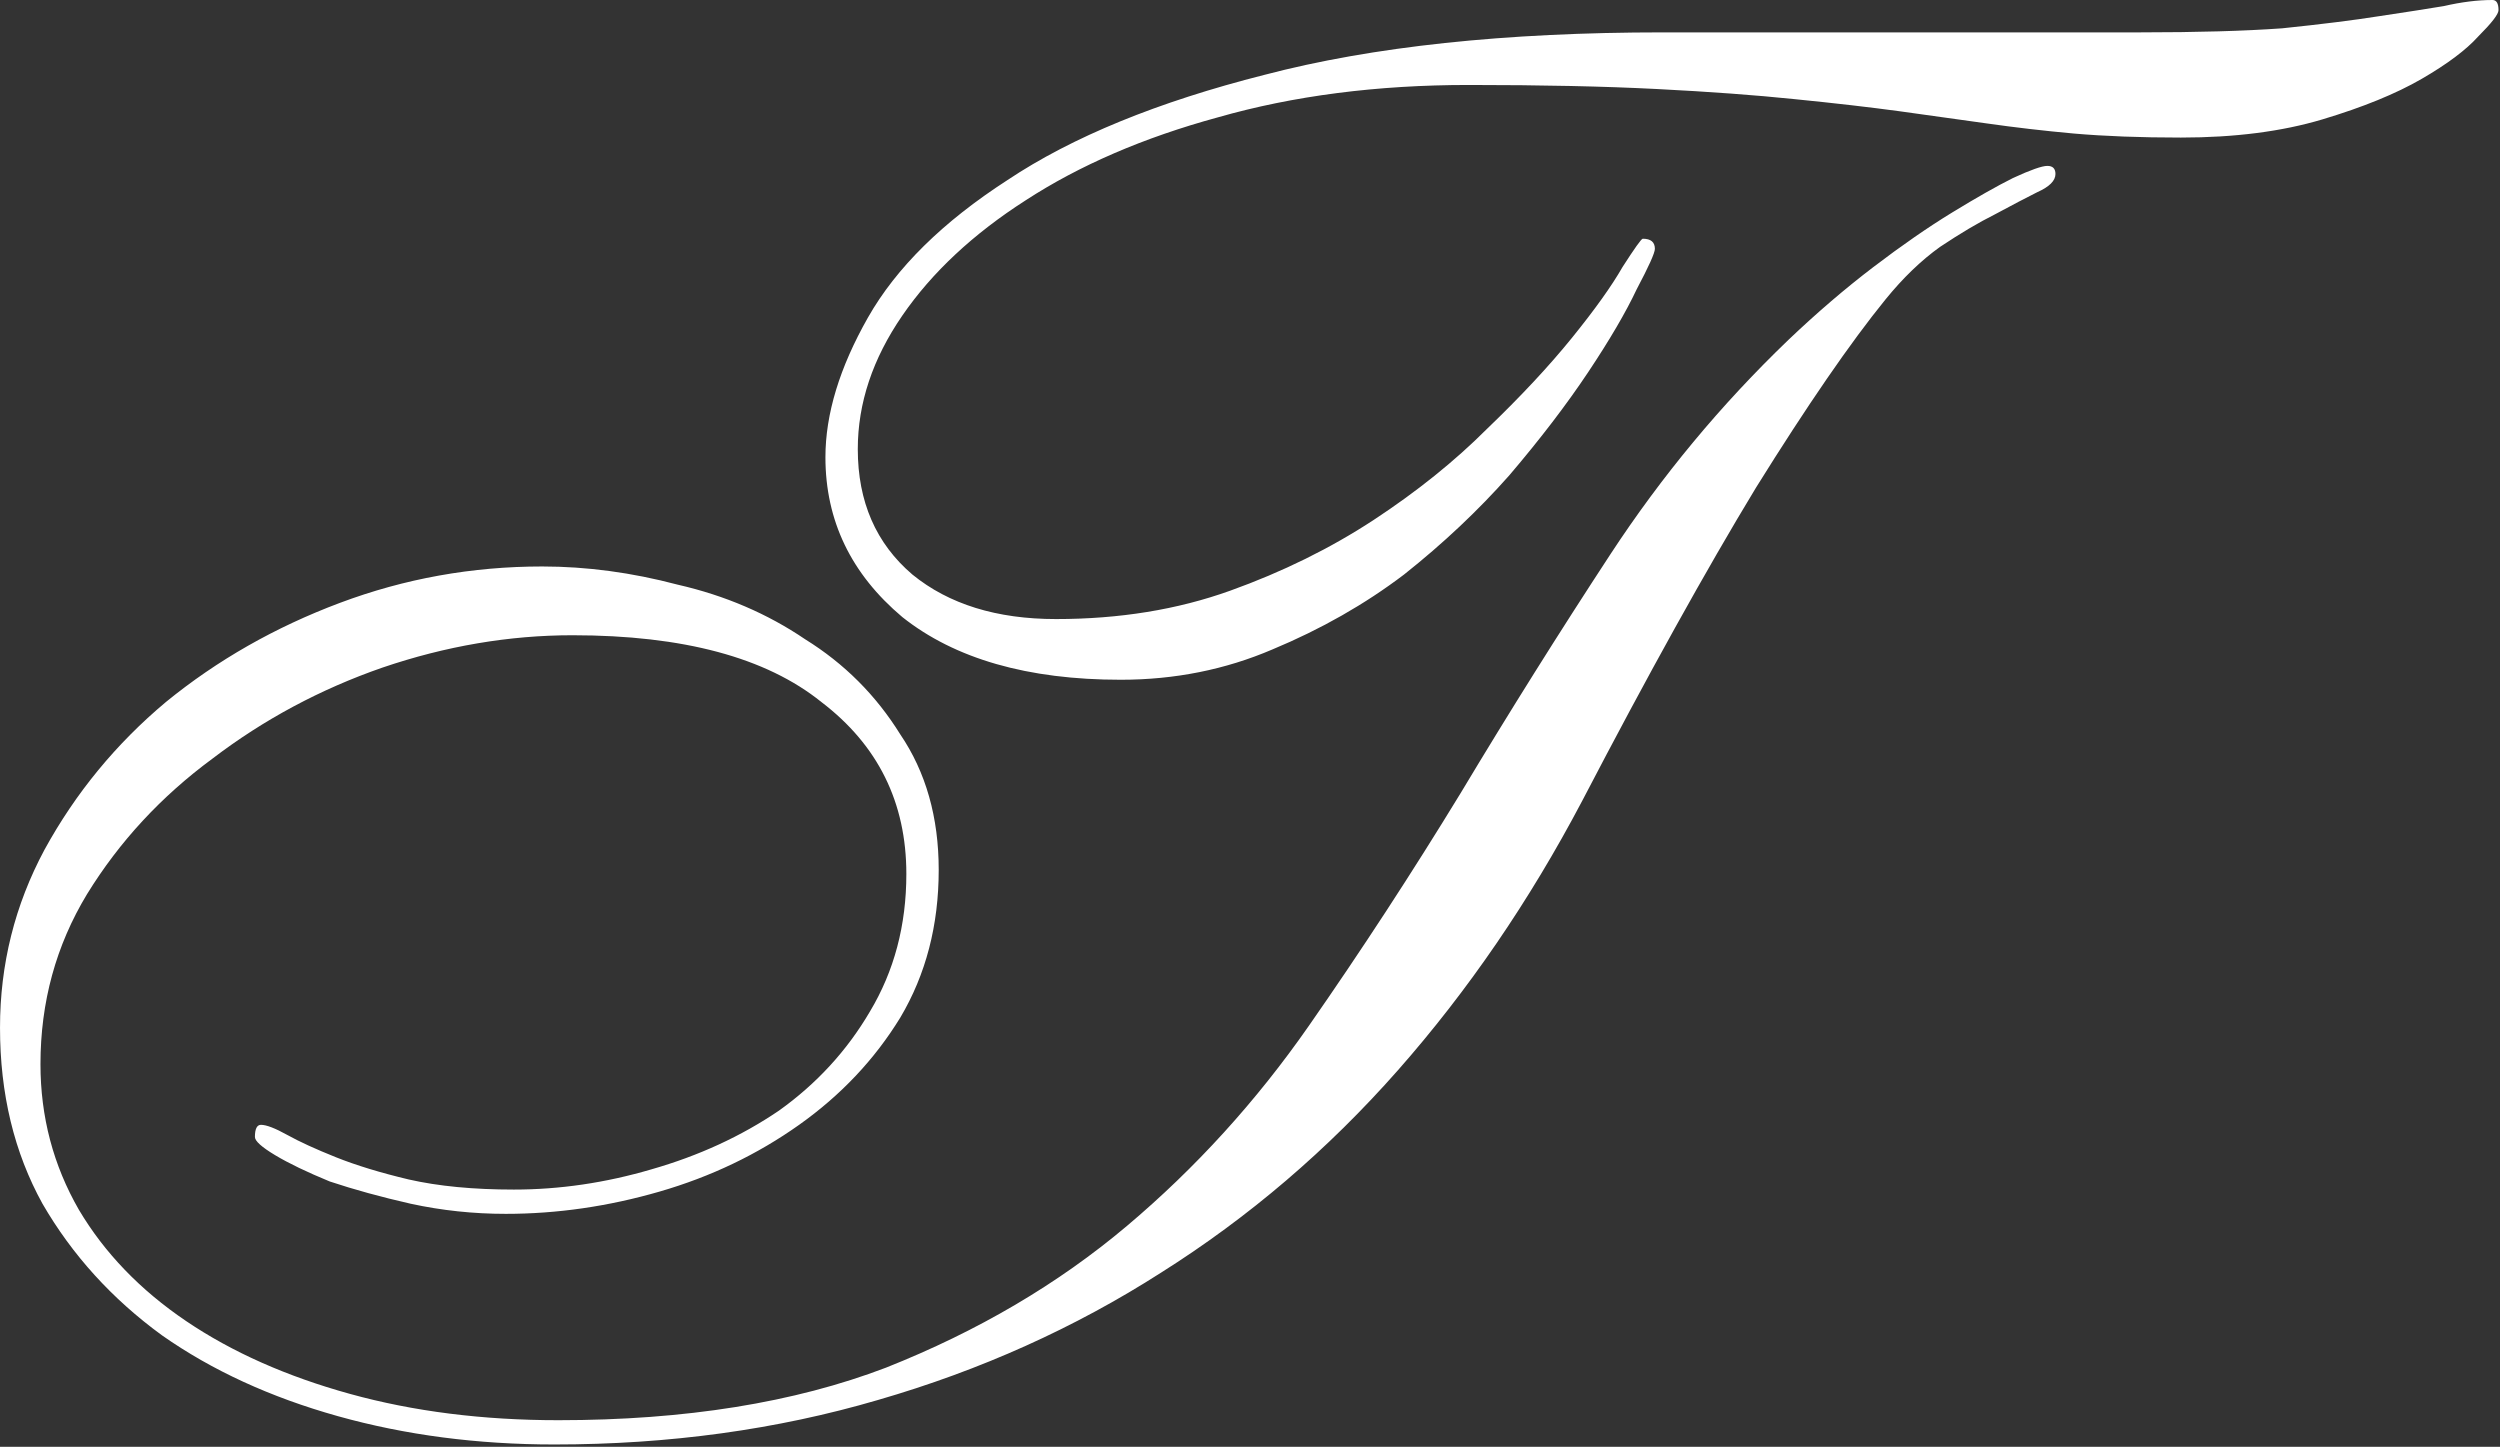 <?xml version="1.0" encoding="UTF-8"?> <svg xmlns="http://www.w3.org/2000/svg" width="235" height="136" viewBox="0 0 235 136" fill="none"><rect x="0" y="0" width="235" height="136" fill="#333333" stroke="none"/><path d="M201.2 3.043C206.525 3.043 210.962 2.916 214.512 2.663C218.188 2.282 221.231 1.902 223.64 1.521C226.176 1.141 228.204 0.824 229.725 0.571C231.373 0.19 232.895 0 234.289 0C234.67 0 234.86 0.317 234.86 0.951C234.86 1.331 234.226 2.155 232.958 3.423C231.817 4.691 230.042 6.022 227.633 7.417C225.225 8.811 222.119 10.079 218.315 11.22C214.512 12.361 210.074 12.932 205.003 12.932C201.2 12.932 197.84 12.805 194.924 12.551C192.135 12.298 189.409 11.981 186.747 11.601C184.085 11.22 181.359 10.84 178.57 10.459C175.781 10.079 172.484 9.699 168.681 9.318C165.004 8.938 160.694 8.621 155.749 8.368C150.805 8.114 144.91 7.987 138.064 7.987C129.443 7.987 121.582 9.001 114.483 11.03C107.51 12.932 101.488 15.531 96.416 18.827C91.472 21.996 87.605 25.61 84.816 29.667C82.027 33.724 80.632 37.907 80.632 42.218C80.632 47.162 82.344 51.092 85.767 54.008C89.19 56.797 93.691 58.192 99.269 58.192C105.228 58.192 110.679 57.304 115.624 55.53C120.568 53.755 125.069 51.536 129.126 48.874C133.183 46.211 136.732 43.359 139.775 40.316C142.945 37.273 145.607 34.421 147.762 31.758C149.918 29.096 151.502 26.877 152.517 25.102C153.658 23.328 154.291 22.44 154.418 22.44C155.179 22.44 155.559 22.757 155.559 23.391C155.559 23.771 154.989 25.039 153.848 27.194C152.833 29.35 151.312 31.949 149.284 34.991C147.255 38.034 144.783 41.267 141.867 44.69C138.951 47.986 135.655 51.092 131.978 54.008C128.302 56.797 124.181 59.143 119.617 61.044C115.18 62.946 110.426 63.897 105.354 63.897C96.607 63.897 89.761 61.932 84.816 58.002C79.999 53.945 77.59 48.937 77.59 42.978C77.59 38.922 78.921 34.548 81.583 29.857C84.246 25.166 88.62 20.855 94.705 16.925C100.79 12.868 108.841 9.572 118.857 7.036C128.999 4.374 141.487 3.043 156.32 3.043H201.2ZM192.452 15.594C192.959 15.594 193.213 15.848 193.213 16.355C193.213 16.989 192.642 17.559 191.501 18.066C190.487 18.573 189.156 19.271 187.508 20.158C185.986 20.919 184.275 21.933 182.373 23.201C180.598 24.469 178.887 26.117 177.239 28.145C173.942 32.202 169.885 38.097 165.068 45.831C160.377 53.565 154.925 63.39 148.713 75.307C143.769 84.689 138 93.12 131.408 100.6C124.815 108.08 117.399 114.419 109.158 119.617C101.044 124.815 92.169 128.808 82.534 131.597C73.026 134.387 62.883 135.781 52.107 135.781C44.881 135.781 38.098 134.894 31.759 133.119C25.42 131.344 19.905 128.808 15.214 125.512C10.523 122.089 6.783 117.969 3.994 113.151C1.332 108.333 0.001 102.818 0.001 96.606C0.001 90.648 1.395 85.069 4.184 79.871C7.1 74.547 10.904 69.919 15.595 65.989C20.412 62.059 25.864 58.953 31.949 56.671C38.035 54.389 44.373 53.248 50.966 53.248C55.15 53.248 59.397 53.818 63.707 54.959C68.145 55.973 72.138 57.685 75.688 60.094C79.365 62.376 82.344 65.355 84.626 69.032C87.035 72.582 88.239 76.829 88.239 81.773C88.239 86.971 87.035 91.598 84.626 95.655C82.217 99.586 79.048 102.945 75.118 105.734C71.187 108.524 66.814 110.615 61.996 112.01C57.178 113.405 52.361 114.102 47.543 114.102C44.5 114.102 41.521 113.785 38.605 113.151C35.816 112.517 33.28 111.82 30.998 111.059C28.843 110.172 27.131 109.348 25.864 108.587C24.596 107.826 23.962 107.256 23.962 106.875C23.962 106.115 24.152 105.734 24.532 105.734C25.04 105.734 25.864 106.051 27.005 106.685C28.146 107.319 29.667 108.016 31.569 108.777C33.47 109.538 35.752 110.235 38.415 110.869C41.204 111.503 44.5 111.82 48.304 111.82C52.614 111.82 56.925 111.186 61.235 109.918C65.672 108.65 69.666 106.812 73.216 104.403C76.766 101.868 79.618 98.761 81.773 95.085C84.055 91.281 85.197 86.971 85.197 82.153C85.197 75.434 82.534 70.046 77.209 65.989C72.011 61.805 64.215 59.713 53.819 59.713C47.86 59.713 41.901 60.728 35.943 62.756C30.111 64.784 24.786 67.637 19.968 71.314C15.151 74.864 11.221 79.111 8.178 84.055C5.262 88.873 3.804 94.197 3.804 100.029C3.804 104.974 5.008 109.538 7.417 113.721C9.826 117.778 13.186 121.265 17.496 124.181C21.807 127.097 26.941 129.379 32.9 131.027C38.858 132.675 45.388 133.499 52.487 133.499C64.405 133.499 74.674 131.851 83.295 128.555C91.916 125.132 99.459 120.694 105.925 115.243C112.391 109.791 118.096 103.516 123.04 96.416C127.985 89.316 132.739 82.027 137.303 74.547C141.867 66.94 146.558 59.46 151.375 52.107C156.193 44.753 161.771 38.034 168.11 31.949C170.773 29.413 173.435 27.131 176.098 25.102C178.76 23.074 181.232 21.363 183.514 19.968C185.796 18.573 187.698 17.496 189.219 16.735C190.867 15.974 191.945 15.594 192.452 15.594Z" fill="white"></path></svg> 